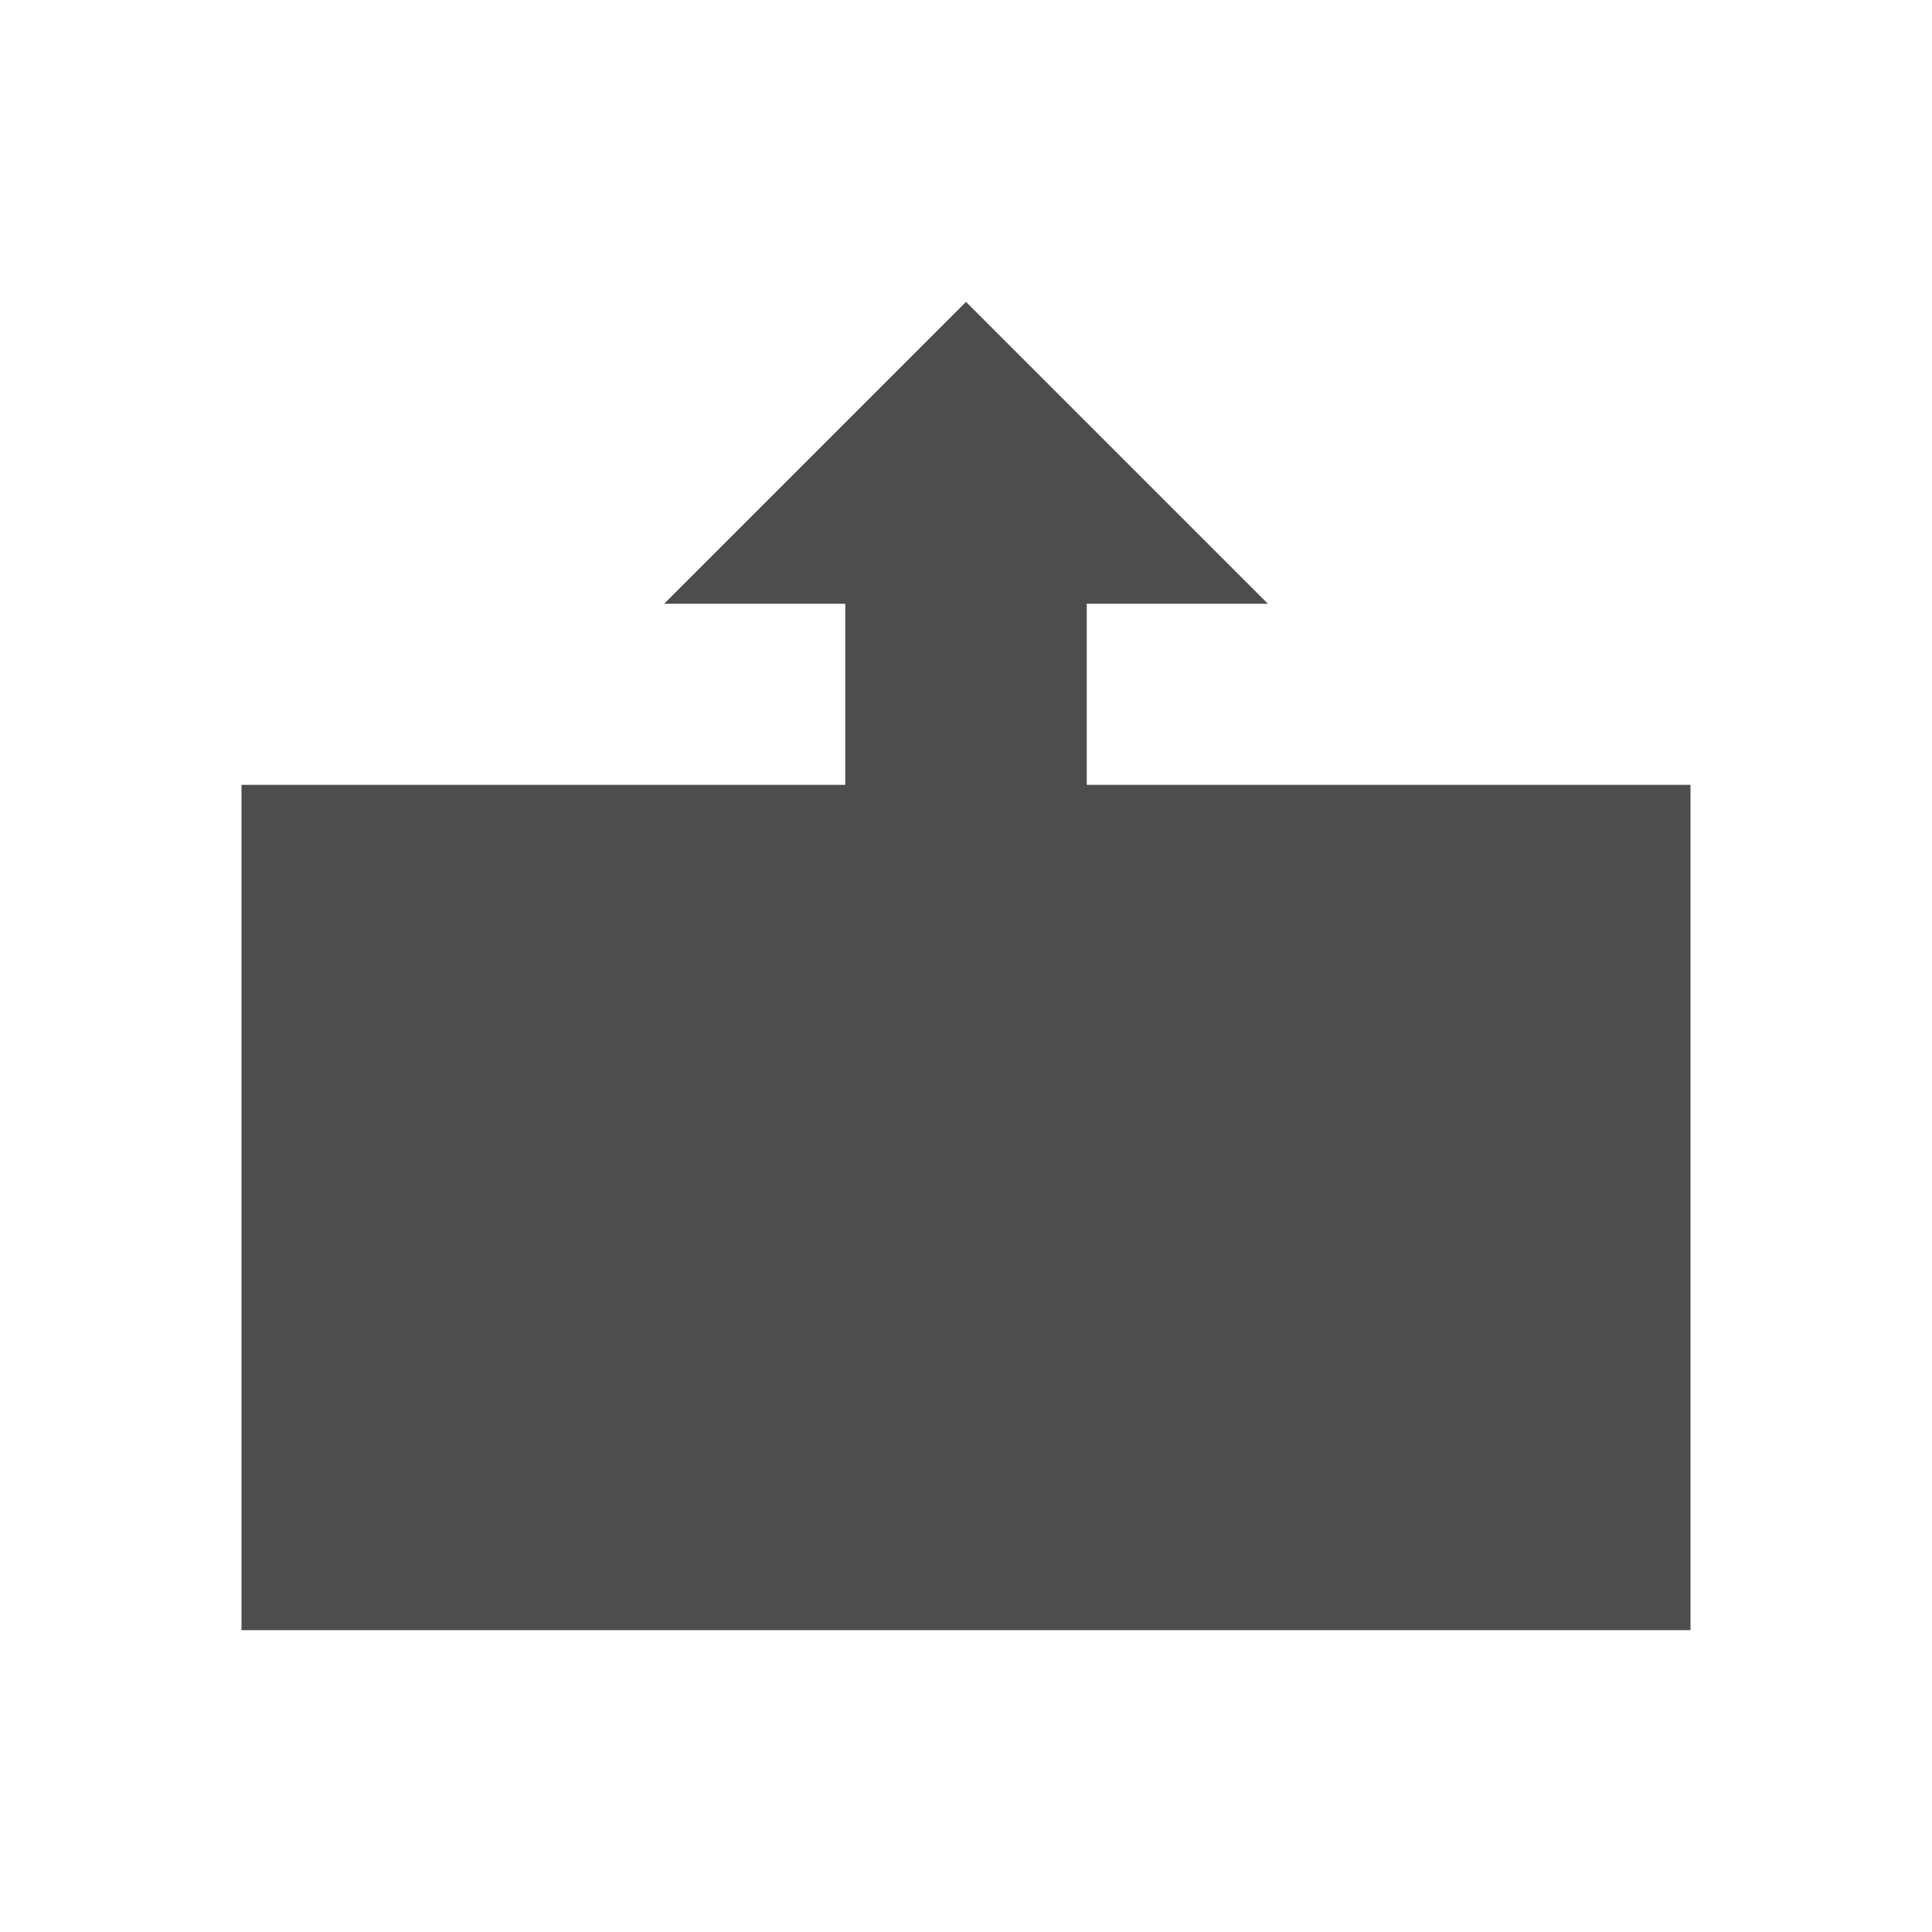 <svg xmlns="http://www.w3.org/2000/svg" viewBox="0 0 32 32">
 <path 
     style="fill:#4d4d4d" 
     d="M 16 5 L 11 10 L 14 10 L 14 13 L 4 13 L 4 27 L 28 27 L 28 13 L 18 13 L 18 10 L 21 10 L 16 5 z "
     />
</svg>
